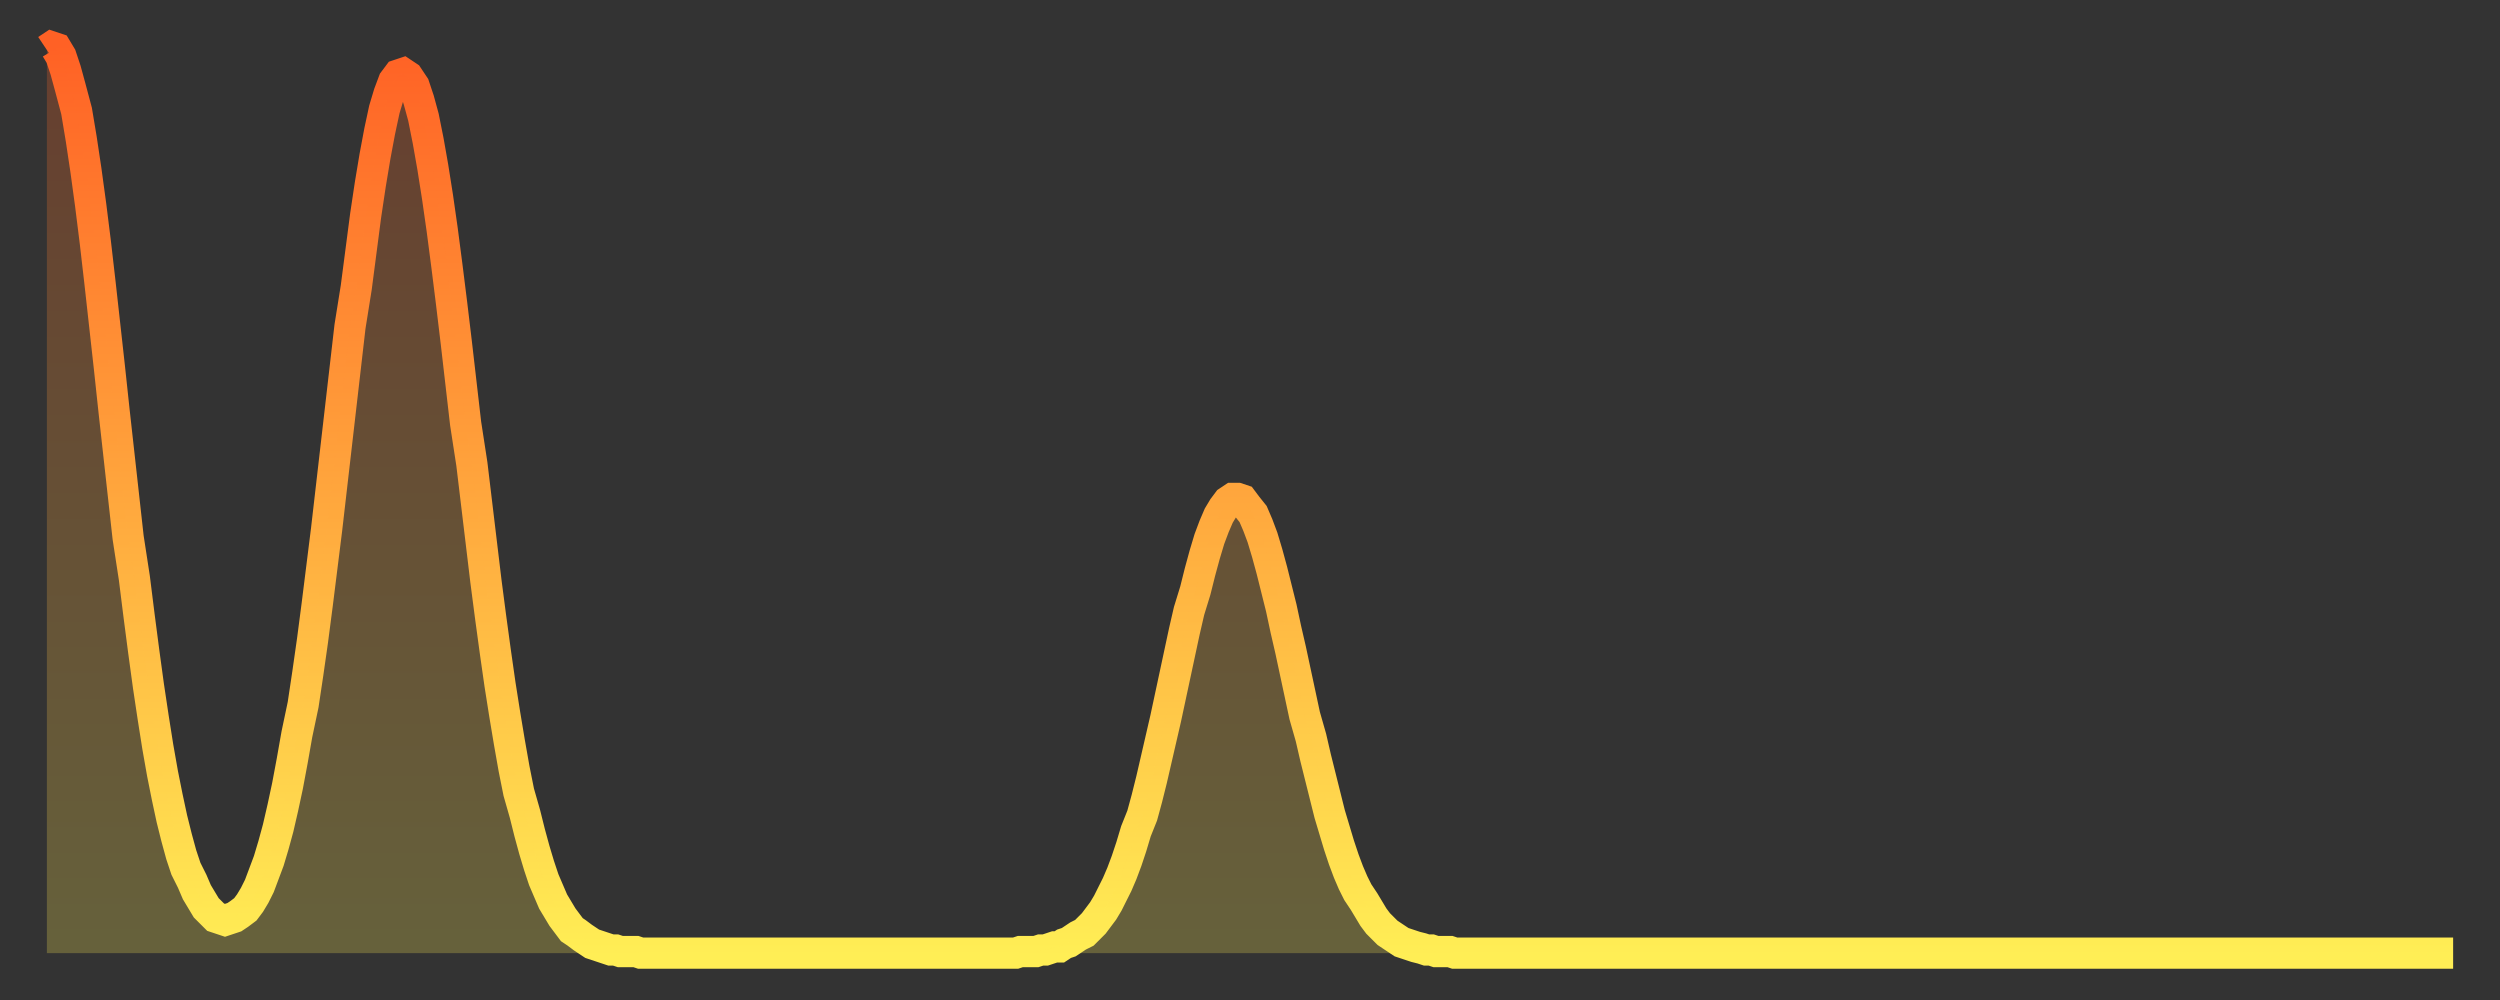 <?xml version="1.0" encoding="utf-8" ?>
<svg baseProfile="full" height="64" version="1.1" width="160" xmlns="http://www.w3.org/2000/svg" xmlns:ev="http://www.w3.org/2001/xml-events" xmlns:xlink="http://www.w3.org/1999/xlink"><rect width="100%" height="100%" fill="#333333" stroke="none"/><defs><linearGradient id="id167198" x1="0" x2="0" y1="0" y2="1"><stop offset="0%" stop-color="#ff6125" /><stop offset="50%" stop-color="#ffa73d" /><stop offset="100%" stop-color="#ffee55" /></linearGradient></defs><g transform="translate(3,3)"><g><path d="M 0.0 0.2 0.3 0.0 0.6 0.1 0.9 0.6 1.2 1.5 1.5 2.6 1.9 4.1 2.2 5.9 2.5 7.9 2.8 10.1 3.1 12.5 3.4 15.1 3.7 17.8 4.0 20.5 4.3 23.3 4.6 26.0 4.9 28.7 5.2 31.4 5.6 34.0 5.9 36.4 6.2 38.7 6.5 40.9 6.8 42.9 7.1 44.8 7.4 46.5 7.7 48.0 8.0 49.4 8.3 50.6 8.6 51.7 8.9 52.6 9.3 53.4 9.6 54.1 9.9 54.6 10.2 55.1 10.5 55.4 10.8 55.7 11.1 55.8 11.4 55.9 11.7 55.8 12.0 55.7 12.3 55.5 12.7 55.2 13.0 54.8 13.3 54.3 13.6 53.7 13.9 52.9 14.2 52.1 14.5 51.1 14.8 50.0 15.1 48.7 15.4 47.3 15.7 45.7 16.0 44.0 16.4 42.1 16.7 40.1 17.0 38.0 17.3 35.7 17.6 33.3 17.9 30.9 18.2 28.3 18.5 25.7 18.8 23.1 19.1 20.5 19.4 17.9 19.8 15.4 20.1 13.1 20.4 10.8 20.7 8.8 21.0 7.0 21.3 5.4 21.6 4.0 21.9 3.0 22.2 2.2 22.5 1.8 22.8 1.7 23.1 1.9 23.5 2.5 23.8 3.4 24.1 4.5 24.4 6.0 24.7 7.7 25.0 9.6 25.3 11.7 25.6 14.0 25.9 16.4 26.2 18.9 26.5 21.5 26.8 24.1 27.2 26.7 27.5 29.2 27.8 31.7 28.1 34.2 28.4 36.5 28.7 38.7 29.0 40.8 29.3 42.7 29.6 44.5 29.9 46.2 30.2 47.7 30.6 49.1 30.9 50.3 31.2 51.4 31.5 52.4 31.8 53.3 32.1 54.0 32.4 54.7 32.7 55.2 33.0 55.7 33.3 56.1 33.6 56.5 33.9 56.7 34.3 57.0 34.6 57.2 34.9 57.4 35.2 57.5 35.5 57.6 35.8 57.7 36.1 57.8 36.4 57.8 36.7 57.9 37.0 57.9 37.3 57.9 37.7 57.9 38.0 58.0 38.3 58.0 38.6 58.0 38.9 58.0 39.2 58.0 39.5 58.0 39.8 58.0 40.1 58.0 40.4 58.0 40.7 58.0 41.0 58.0 41.4 58.0 41.7 58.0 42.0 58.0 42.3 58.0 42.6 58.0 42.9 58.0 43.2 58.0 43.5 58.0 43.8 58.0 44.1 58.0 44.4 58.0 44.7 58.0 45.1 58.0 45.4 58.0 45.7 58.0 46.0 58.0 46.3 58.0 46.6 58.0 46.9 58.0 47.2 58.0 47.5 58.0 47.8 58.0 48.1 58.0 48.5 58.0 48.8 58.0 49.1 58.0 49.4 58.0 49.7 58.0 50.0 58.0 50.3 58.0 50.6 58.0 50.9 58.0 51.2 58.0 51.5 58.0 51.8 58.0 52.2 58.0 52.5 58.0 52.8 58.0 53.1 58.0 53.4 58.0 53.7 58.0 54.0 58.0 54.3 58.0 54.6 58.0 54.9 58.0 55.2 58.0 55.6 58.0 55.9 58.0 56.2 58.0 56.5 58.0 56.8 58.0 57.1 58.0 57.4 58.0 57.7 58.0 58.0 58.0 58.3 58.0 58.6 58.0 58.9 58.0 59.3 58.0 59.6 58.0 59.9 58.0 60.2 58.0 60.5 58.0 60.8 58.0 61.1 58.0 61.4 58.0 61.7 58.0 62.0 58.0 62.3 57.9 62.6 57.9 63.0 57.9 63.3 57.9 63.6 57.8 63.9 57.8 64.2 57.7 64.5 57.6 64.8 57.6 65.1 57.4 65.4 57.3 65.7 57.1 66.0 56.9 66.4 56.7 66.7 56.4 67.0 56.1 67.3 55.7 67.6 55.3 67.9 54.8 68.2 54.2 68.5 53.6 68.8 52.9 69.1 52.1 69.4 51.2 69.7 50.2 70.1 49.2 70.4 48.1 70.7 46.9 71.0 45.6 71.3 44.3 71.6 43.0 71.9 41.6 72.2 40.2 72.5 38.8 72.8 37.4 73.1 36.1 73.5 34.8 73.8 33.6 74.1 32.5 74.4 31.5 74.7 30.7 75.0 30.0 75.3 29.5 75.6 29.1 75.9 28.9 76.2 28.9 76.5 29.0 76.8 29.4 77.2 29.9 77.5 30.6 77.8 31.4 78.1 32.4 78.4 33.5 78.7 34.7 79.0 35.9 79.3 37.3 79.6 38.6 79.9 40.0 80.2 41.4 80.5 42.8 80.9 44.2 81.2 45.5 81.5 46.7 81.8 47.9 82.1 49.1 82.4 50.1 82.7 51.1 83.0 52.0 83.3 52.8 83.6 53.5 83.9 54.1 84.3 54.7 84.6 55.2 84.9 55.7 85.2 56.1 85.5 56.4 85.8 56.7 86.1 56.9 86.4 57.1 86.7 57.3 87.0 57.4 87.3 57.5 87.6 57.6 88.0 57.7 88.3 57.8 88.6 57.8 88.9 57.9 89.2 57.9 89.5 57.9 89.8 57.9 90.1 58.0 90.4 58.0 90.7 58.0 91.0 58.0 91.4 58.0 91.7 58.0 92.0 58.0 92.3 58.0 92.6 58.0 92.9 58.0 93.2 58.0 93.5 58.0 93.8 58.0 94.1 58.0 94.4 58.0 94.7 58.0 95.1 58.0 95.4 58.0 95.7 58.0 96.0 58.0 96.3 58.0 96.6 58.0 96.9 58.0 97.2 58.0 97.5 58.0 97.8 58.0 98.1 58.0 98.4 58.0 98.8 58.0 99.1 58.0 99.4 58.0 99.7 58.0 100.0 58.0 100.3 58.0 100.6 58.0 100.9 58.0 101.2 58.0 101.5 58.0 101.8 58.0 102.2 58.0 102.5 58.0 102.8 58.0 103.1 58.0 103.4 58.0 103.7 58.0 104.0 58.0 104.3 58.0 104.6 58.0 104.9 58.0 105.2 58.0 105.5 58.0 105.9 58.0 106.2 58.0 106.5 58.0 106.8 58.0 107.1 58.0 107.4 58.0 107.7 58.0 108.0 58.0 108.3 58.0 108.6 58.0 108.9 58.0 109.3 58.0 109.6 58.0 109.9 58.0 110.2 58.0 110.5 58.0 110.8 58.0 111.1 58.0 111.4 58.0 111.7 58.0 112.0 58.0 112.3 58.0 112.6 58.0 113.0 58.0 113.3 58.0 113.6 58.0 113.9 58.0 114.2 58.0 114.5 58.0 114.8 58.0 115.1 58.0 115.4 58.0 115.7 58.0 116.0 58.0 116.3 58.0 116.7 58.0 117.0 58.0 117.3 58.0 117.6 58.0 117.9 58.0 118.2 58.0 118.5 58.0 118.8 58.0 119.1 58.0 119.4 58.0 119.7 58.0 120.1 58.0 120.4 58.0 120.7 58.0 121.0 58.0 121.3 58.0 121.6 58.0 121.9 58.0 122.2 58.0 122.5 58.0 122.8 58.0 123.1 58.0 123.4 58.0 123.8 58.0 124.1 58.0 124.4 58.0 124.7 58.0 125.0 58.0 125.3 58.0 125.6 58.0 125.9 58.0 126.2 58.0 126.5 58.0 126.8 58.0 127.2 58.0 127.5 58.0 127.8 58.0 128.1 58.0 128.4 58.0 128.7 58.0 129.0 58.0 129.3 58.0 129.6 58.0 129.9 58.0 130.2 58.0 130.5 58.0 130.9 58.0 131.2 58.0 131.5 58.0 131.8 58.0 132.1 58.0 132.4 58.0 132.7 58.0 133.0 58.0 133.3 58.0 133.6 58.0 133.9 58.0 134.2 58.0 134.6 58.0 134.9 58.0 135.2 58.0 135.5 58.0 135.8 58.0 136.1 58.0 136.4 58.0 136.7 58.0 137.0 58.0 137.3 58.0 137.6 58.0 138.0 58.0 138.3 58.0 138.6 58.0 138.9 58.0 139.2 58.0 139.5 58.0 139.8 58.0 140.1 58.0 140.4 58.0 140.7 58.0 141.0 58.0 141.3 58.0 141.7 58.0 142.0 58.0 142.3 58.0 142.6 58.0 142.9 58.0 143.2 58.0 143.5 58.0 143.8 58.0 144.1 58.0 144.4 58.0 144.7 58.0 145.1 58.0 145.4 58.0 145.7 58.0 146.0 58.0 146.3 58.0 146.6 58.0 146.9 58.0 147.2 58.0 147.5 58.0 147.8 58.0 148.1 58.0 148.4 58.0 148.8 58.0 149.1 58.0 149.4 58.0 149.7 58.0 150.0 58.0 150.3 58.0 150.6 58.0 150.9 58.0 151.2 58.0 151.5 58.0 151.8 58.0 152.1 58.0 152.5 58.0 152.8 58.0 153.1 58.0 153.4 58.0 153.7 58.0 154.0 58.0" fill="none" id="graph-curve" opacity="1" stroke="url(#id167198)" stroke-width="2" /><path d="M 0 58 L 0.0 0.2 0.3 0.0 0.6 0.1 0.9 0.6 1.2 1.5 1.5 2.6 1.9 4.1 2.2 5.9 2.5 7.9 2.8 10.1 3.1 12.5 3.4 15.1 3.7 17.8 4.0 20.5 4.3 23.3 4.6 26.0 4.9 28.7 5.2 31.4 5.6 34.0 5.9 36.4 6.2 38.7 6.5 40.9 6.8 42.9 7.1 44.8 7.4 46.5 7.7 48.0 8.0 49.4 8.3 50.6 8.6 51.7 8.9 52.6 9.3 53.4 9.6 54.1 9.9 54.6 10.2 55.1 10.5 55.4 10.8 55.7 11.1 55.8 11.4 55.9 11.7 55.8 12.0 55.7 12.3 55.5 12.7 55.2 13.0 54.8 13.3 54.3 13.6 53.7 13.9 52.9 14.2 52.1 14.5 51.1 14.8 50.0 15.1 48.7 15.4 47.3 15.7 45.7 16.0 44.0 16.4 42.1 16.7 40.1 17.0 38.0 17.3 35.7 17.6 33.3 17.9 30.9 18.2 28.3 18.5 25.7 18.8 23.1 19.1 20.5 19.4 17.9 19.8 15.4 20.1 13.1 20.4 10.8 20.7 8.8 21.0 7.0 21.3 5.4 21.6 4.0 21.9 3.0 22.2 2.2 22.5 1.8 22.8 1.7 23.1 1.9 23.5 2.5 23.8 3.4 24.1 4.5 24.4 6.0 24.7 7.7 25.0 9.6 25.3 11.7 25.6 14.0 25.9 16.4 26.2 18.9 26.5 21.5 26.8 24.1 27.2 26.7 27.5 29.2 27.8 31.7 28.1 34.2 28.4 36.5 28.7 38.7 29.0 40.8 29.3 42.7 29.6 44.5 29.9 46.2 30.2 47.7 30.6 49.1 30.9 50.3 31.2 51.4 31.5 52.4 31.8 53.3 32.1 54.0 32.4 54.7 32.7 55.2 33.0 55.7 33.3 56.1 33.6 56.5 33.9 56.7 34.3 57.0 34.6 57.2 34.9 57.4 35.2 57.5 35.5 57.6 35.8 57.7 36.1 57.8 36.4 57.8 36.7 57.9 37.0 57.9 37.3 57.9 37.7 57.9 38.0 58.0 38.3 58.0 38.6 58.0 38.9 58.0 39.2 58.0 39.5 58.0 39.8 58.0 40.1 58.0 40.4 58.0 40.7 58.0 41.0 58.0 41.4 58.0 41.7 58.0 42.0 58.0 42.3 58.0 42.6 58.0 42.9 58.0 43.2 58.0 43.5 58.0 43.8 58.0 44.1 58.0 44.4 58.0 44.7 58.0 45.1 58.0 45.4 58.0 45.7 58.0 46.0 58.0 46.3 58.0 46.6 58.0 46.9 58.0 47.2 58.0 47.5 58.0 47.8 58.0 48.1 58.0 48.5 58.0 48.8 58.0 49.1 58.0 49.4 58.0 49.7 58.0 50.0 58.0 50.3 58.0 50.6 58.0 50.9 58.0 51.2 58.0 51.5 58.0 51.8 58.0 52.2 58.0 52.5 58.0 52.8 58.0 53.1 58.0 53.4 58.0 53.7 58.0 54.0 58.0 54.3 58.0 54.6 58.0 54.9 58.0 55.2 58.0 55.6 58.0 55.9 58.0 56.2 58.0 56.5 58.0 56.8 58.0 57.1 58.0 57.4 58.0 57.7 58.0 58.0 58.0 58.3 58.0 58.6 58.0 58.9 58.0 59.3 58.0 59.6 58.0 59.9 58.0 60.2 58.0 60.5 58.0 60.8 58.0 61.1 58.0 61.4 58.0 61.7 58.0 62.0 58.0 62.3 57.9 62.6 57.9 63.0 57.9 63.3 57.9 63.6 57.8 63.9 57.8 64.2 57.7 64.5 57.6 64.8 57.6 65.1 57.4 65.4 57.3 65.7 57.1 66.0 56.9 66.4 56.7 66.7 56.4 67.0 56.1 67.3 55.7 67.6 55.3 67.9 54.8 68.2 54.2 68.5 53.6 68.8 52.9 69.1 52.1 69.4 51.2 69.7 50.2 70.1 49.2 70.4 48.1 70.7 46.9 71.0 45.6 71.3 44.3 71.6 43.0 71.9 41.6 72.2 40.2 72.5 38.8 72.8 37.4 73.1 36.1 73.5 34.8 73.8 33.6 74.1 32.5 74.4 31.5 74.7 30.7 75.0 30.0 75.3 29.5 75.6 29.1 75.9 28.9 76.2 28.9 76.5 29.0 76.8 29.4 77.2 29.9 77.5 30.6 77.8 31.4 78.1 32.4 78.4 33.5 78.7 34.7 79.0 35.9 79.3 37.3 79.6 38.6 79.9 40.0 80.2 41.4 80.5 42.8 80.9 44.2 81.2 45.5 81.5 46.7 81.8 47.9 82.1 49.1 82.4 50.1 82.7 51.1 83.0 52.0 83.3 52.8 83.6 53.5 83.9 54.1 84.3 54.7 84.6 55.2 84.9 55.7 85.2 56.1 85.5 56.4 85.8 56.7 86.1 56.9 86.4 57.1 86.7 57.3 87.0 57.4 87.3 57.5 87.6 57.6 88.0 57.7 88.3 57.8 88.6 57.8 88.9 57.9 89.2 57.9 89.5 57.9 89.8 57.9 90.1 58.0 90.4 58.0 90.7 58.0 91.0 58.0 91.4 58.0 91.7 58.0 92.0 58.0 92.3 58.0 92.6 58.0 92.9 58.0 93.2 58.0 93.5 58.0 93.8 58.0 94.1 58.0 94.4 58.0 94.7 58.0 95.1 58.0 95.4 58.0 95.7 58.0 96.0 58.0 96.3 58.0 96.6 58.0 96.9 58.0 97.2 58.0 97.5 58.0 97.8 58.0 98.1 58.0 98.4 58.0 98.8 58.0 99.1 58.0 99.4 58.0 99.7 58.0 100.0 58.0 100.3 58.0 100.6 58.0 100.9 58.0 101.2 58.0 101.5 58.0 101.8 58.0 102.2 58.0 102.5 58.0 102.8 58.0 103.1 58.0 103.4 58.0 103.7 58.0 104.0 58.0 104.3 58.0 104.6 58.0 104.9 58.0 105.2 58.0 105.5 58.0 105.9 58.0 106.2 58.0 106.5 58.0 106.8 58.0 107.1 58.0 107.4 58.0 107.7 58.0 108.0 58.0 108.3 58.0 108.6 58.0 108.9 58.0 109.3 58.0 109.6 58.0 109.9 58.0 110.2 58.0 110.5 58.0 110.8 58.0 111.1 58.0 111.4 58.0 111.7 58.0 112.0 58.0 112.3 58.0 112.6 58.0 113.0 58.0 113.3 58.0 113.6 58.0 113.9 58.0 114.2 58.0 114.5 58.0 114.8 58.0 115.1 58.0 115.4 58.0 115.7 58.0 116.0 58.0 116.3 58.0 116.7 58.0 117.0 58.0 117.3 58.0 117.6 58.0 117.9 58.0 118.2 58.0 118.5 58.0 118.8 58.0 119.1 58.0 119.4 58.0 119.7 58.0 120.1 58.0 120.4 58.0 120.7 58.0 121.0 58.0 121.3 58.0 121.6 58.0 121.9 58.0 122.2 58.0 122.5 58.0 122.8 58.0 123.1 58.0 123.4 58.0 123.8 58.0 124.1 58.0 124.4 58.0 124.7 58.0 125.0 58.0 125.3 58.0 125.6 58.0 125.9 58.0 126.2 58.0 126.5 58.0 126.8 58.0 127.2 58.0 127.5 58.0 127.8 58.0 128.1 58.0 128.4 58.0 128.7 58.0 129.0 58.0 129.3 58.0 129.6 58.0 129.9 58.0 130.2 58.0 130.5 58.0 130.9 58.0 131.2 58.0 131.5 58.0 131.8 58.0 132.1 58.0 132.4 58.0 132.7 58.0 133.0 58.0 133.3 58.0 133.6 58.0 133.9 58.0 134.2 58.0 134.6 58.0 134.9 58.0 135.2 58.0 135.5 58.0 135.8 58.0 136.1 58.0 136.4 58.0 136.7 58.0 137.0 58.0 137.3 58.0 137.6 58.0 138.0 58.0 138.3 58.0 138.6 58.0 138.9 58.0 139.2 58.0 139.5 58.0 139.8 58.0 140.1 58.0 140.4 58.0 140.7 58.0 141.0 58.0 141.3 58.0 141.7 58.0 142.0 58.0 142.3 58.0 142.6 58.0 142.9 58.0 143.2 58.0 143.5 58.0 143.8 58.0 144.1 58.0 144.4 58.0 144.7 58.0 145.1 58.0 145.4 58.0 145.7 58.0 146.0 58.0 146.3 58.0 146.6 58.0 146.9 58.0 147.2 58.0 147.5 58.0 147.8 58.0 148.1 58.0 148.4 58.0 148.8 58.0 149.1 58.0 149.4 58.0 149.7 58.0 150.0 58.0 150.3 58.0 150.6 58.0 150.9 58.0 151.2 58.0 151.5 58.0 151.8 58.0 152.1 58.0 152.5 58.0 152.8 58.0 153.1 58.0 153.4 58.0 153.7 58.0 154.0 58.0 154 58" fill="url(#id167198)" fill-opacity=".25" id="graph-shadow" /></g></g></svg>